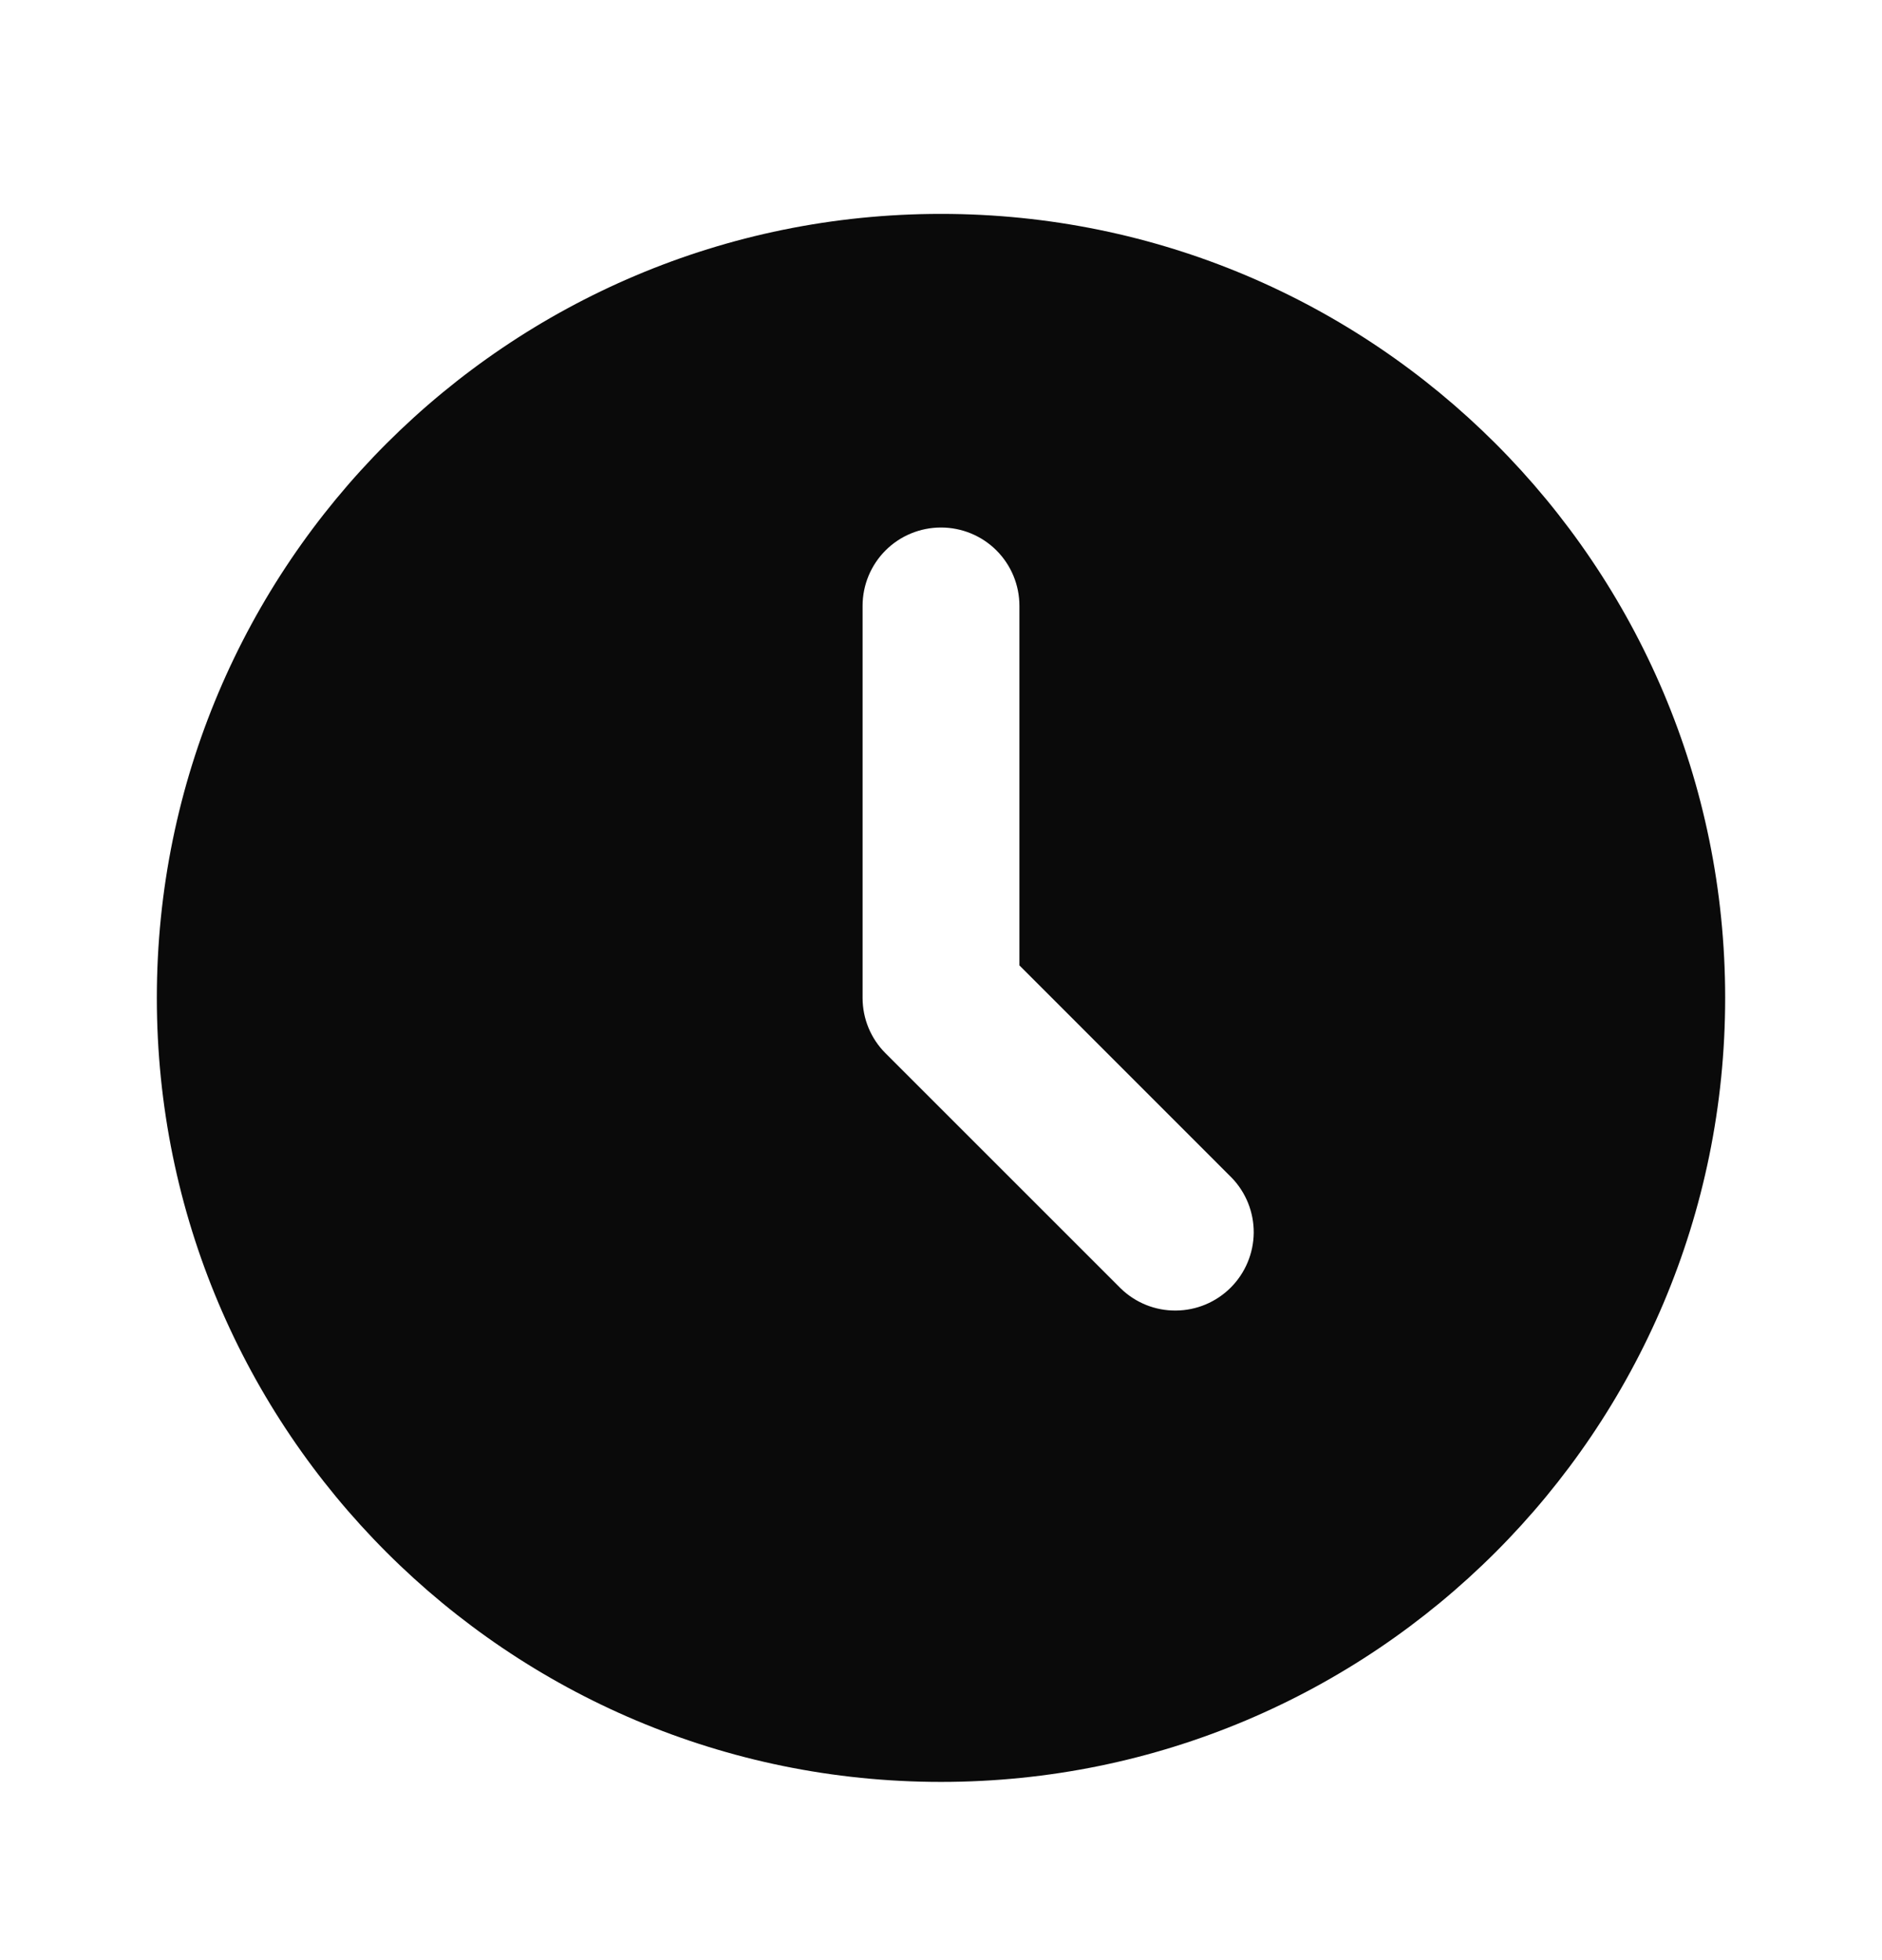 <svg width="24" height="25" viewBox="0 0 24 25" fill="none" xmlns="http://www.w3.org/2000/svg">
<path d="M12 2.728C17.523 2.728 22 7.205 22 12.727C22 18.25 17.523 22.727 12 22.727C6.477 22.727 2 18.25 2 12.727C2 7.205 6.477 2.728 12 2.728ZM12 6.728C11.735 6.728 11.48 6.833 11.293 7.02C11.105 7.208 11 7.462 11 7.728V12.727C11 12.993 11.105 13.247 11.293 13.434L14.293 16.434C14.482 16.617 14.734 16.718 14.996 16.715C15.259 16.713 15.509 16.608 15.695 16.422C15.88 16.237 15.985 15.986 15.988 15.724C15.99 15.462 15.889 15.209 15.707 15.021L13 12.313V7.728C13 7.462 12.895 7.208 12.707 7.02C12.52 6.833 12.265 6.728 12 6.728Z" fill="#0A0A0A"/>
</svg>
